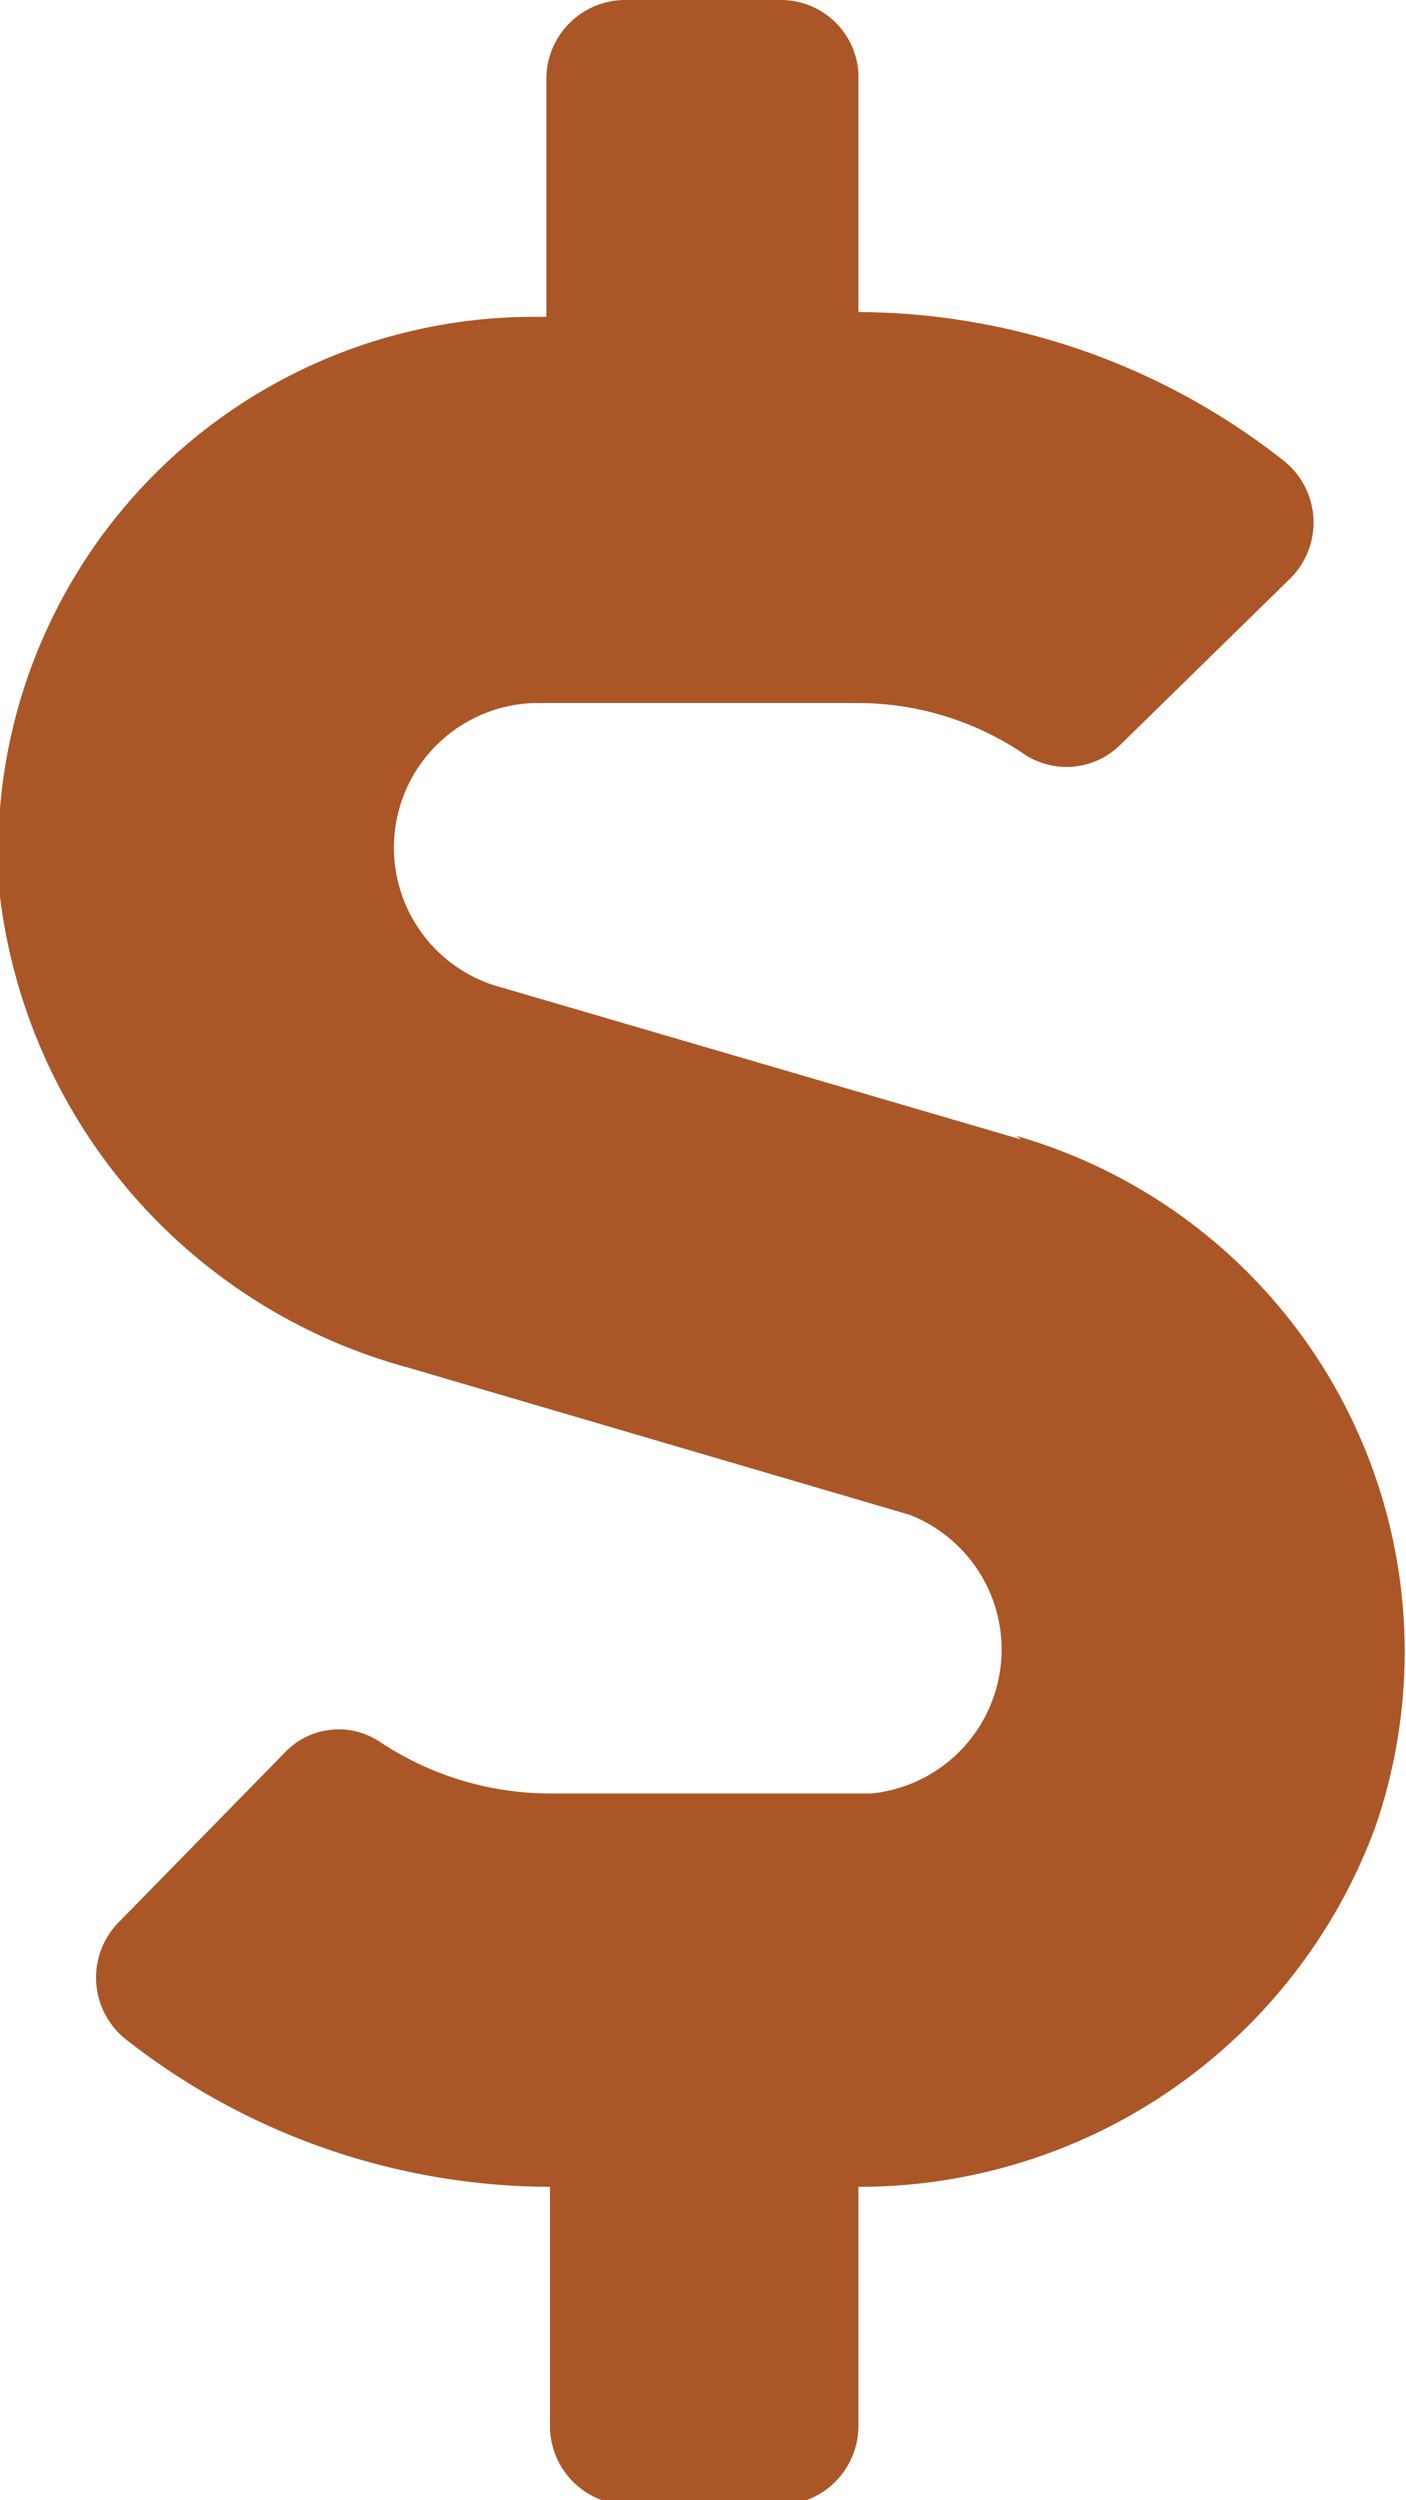 <svg xmlns="http://www.w3.org/2000/svg" viewBox="0 0 11.76 20.91"><defs><style>.cls-1{fill:#ab5626;}</style></defs><title>brown-dollar_1</title><g id="Layer_2" data-name="Layer 2"><g id="Layer_1-2" data-name="Layer 1"><path class="cls-1" d="M8.54,9.53,4.13,8.24a1.21,1.21,0,0,1,.34-2.36H7.18a2.48,2.48,0,0,1,1.39.43.64.64,0,0,0,.8-.08l1.42-1.39a.66.66,0,0,0-.07-1A5.78,5.78,0,0,0,7.18,2.61v-2A.65.65,0,0,0,6.53,0H5.22a.66.66,0,0,0-.65.65v2h-.1A4.48,4.48,0,0,0,0,7.5a4.67,4.67,0,0,0,3.42,3.94l4.19,1.23A1.21,1.21,0,0,1,7.29,15H4.58a2.57,2.57,0,0,1-1.4-.43.62.62,0,0,0-.79.08L1,16.07a.66.66,0,0,0,.07,1,5.77,5.77,0,0,0,3.53,1.22v2a.66.66,0,0,0,.65.66H6.53a.66.66,0,0,0,.65-.66v-2a4.6,4.6,0,0,0,4.32-3,4.49,4.49,0,0,0-3-5.79Z"/></g></g></svg>
